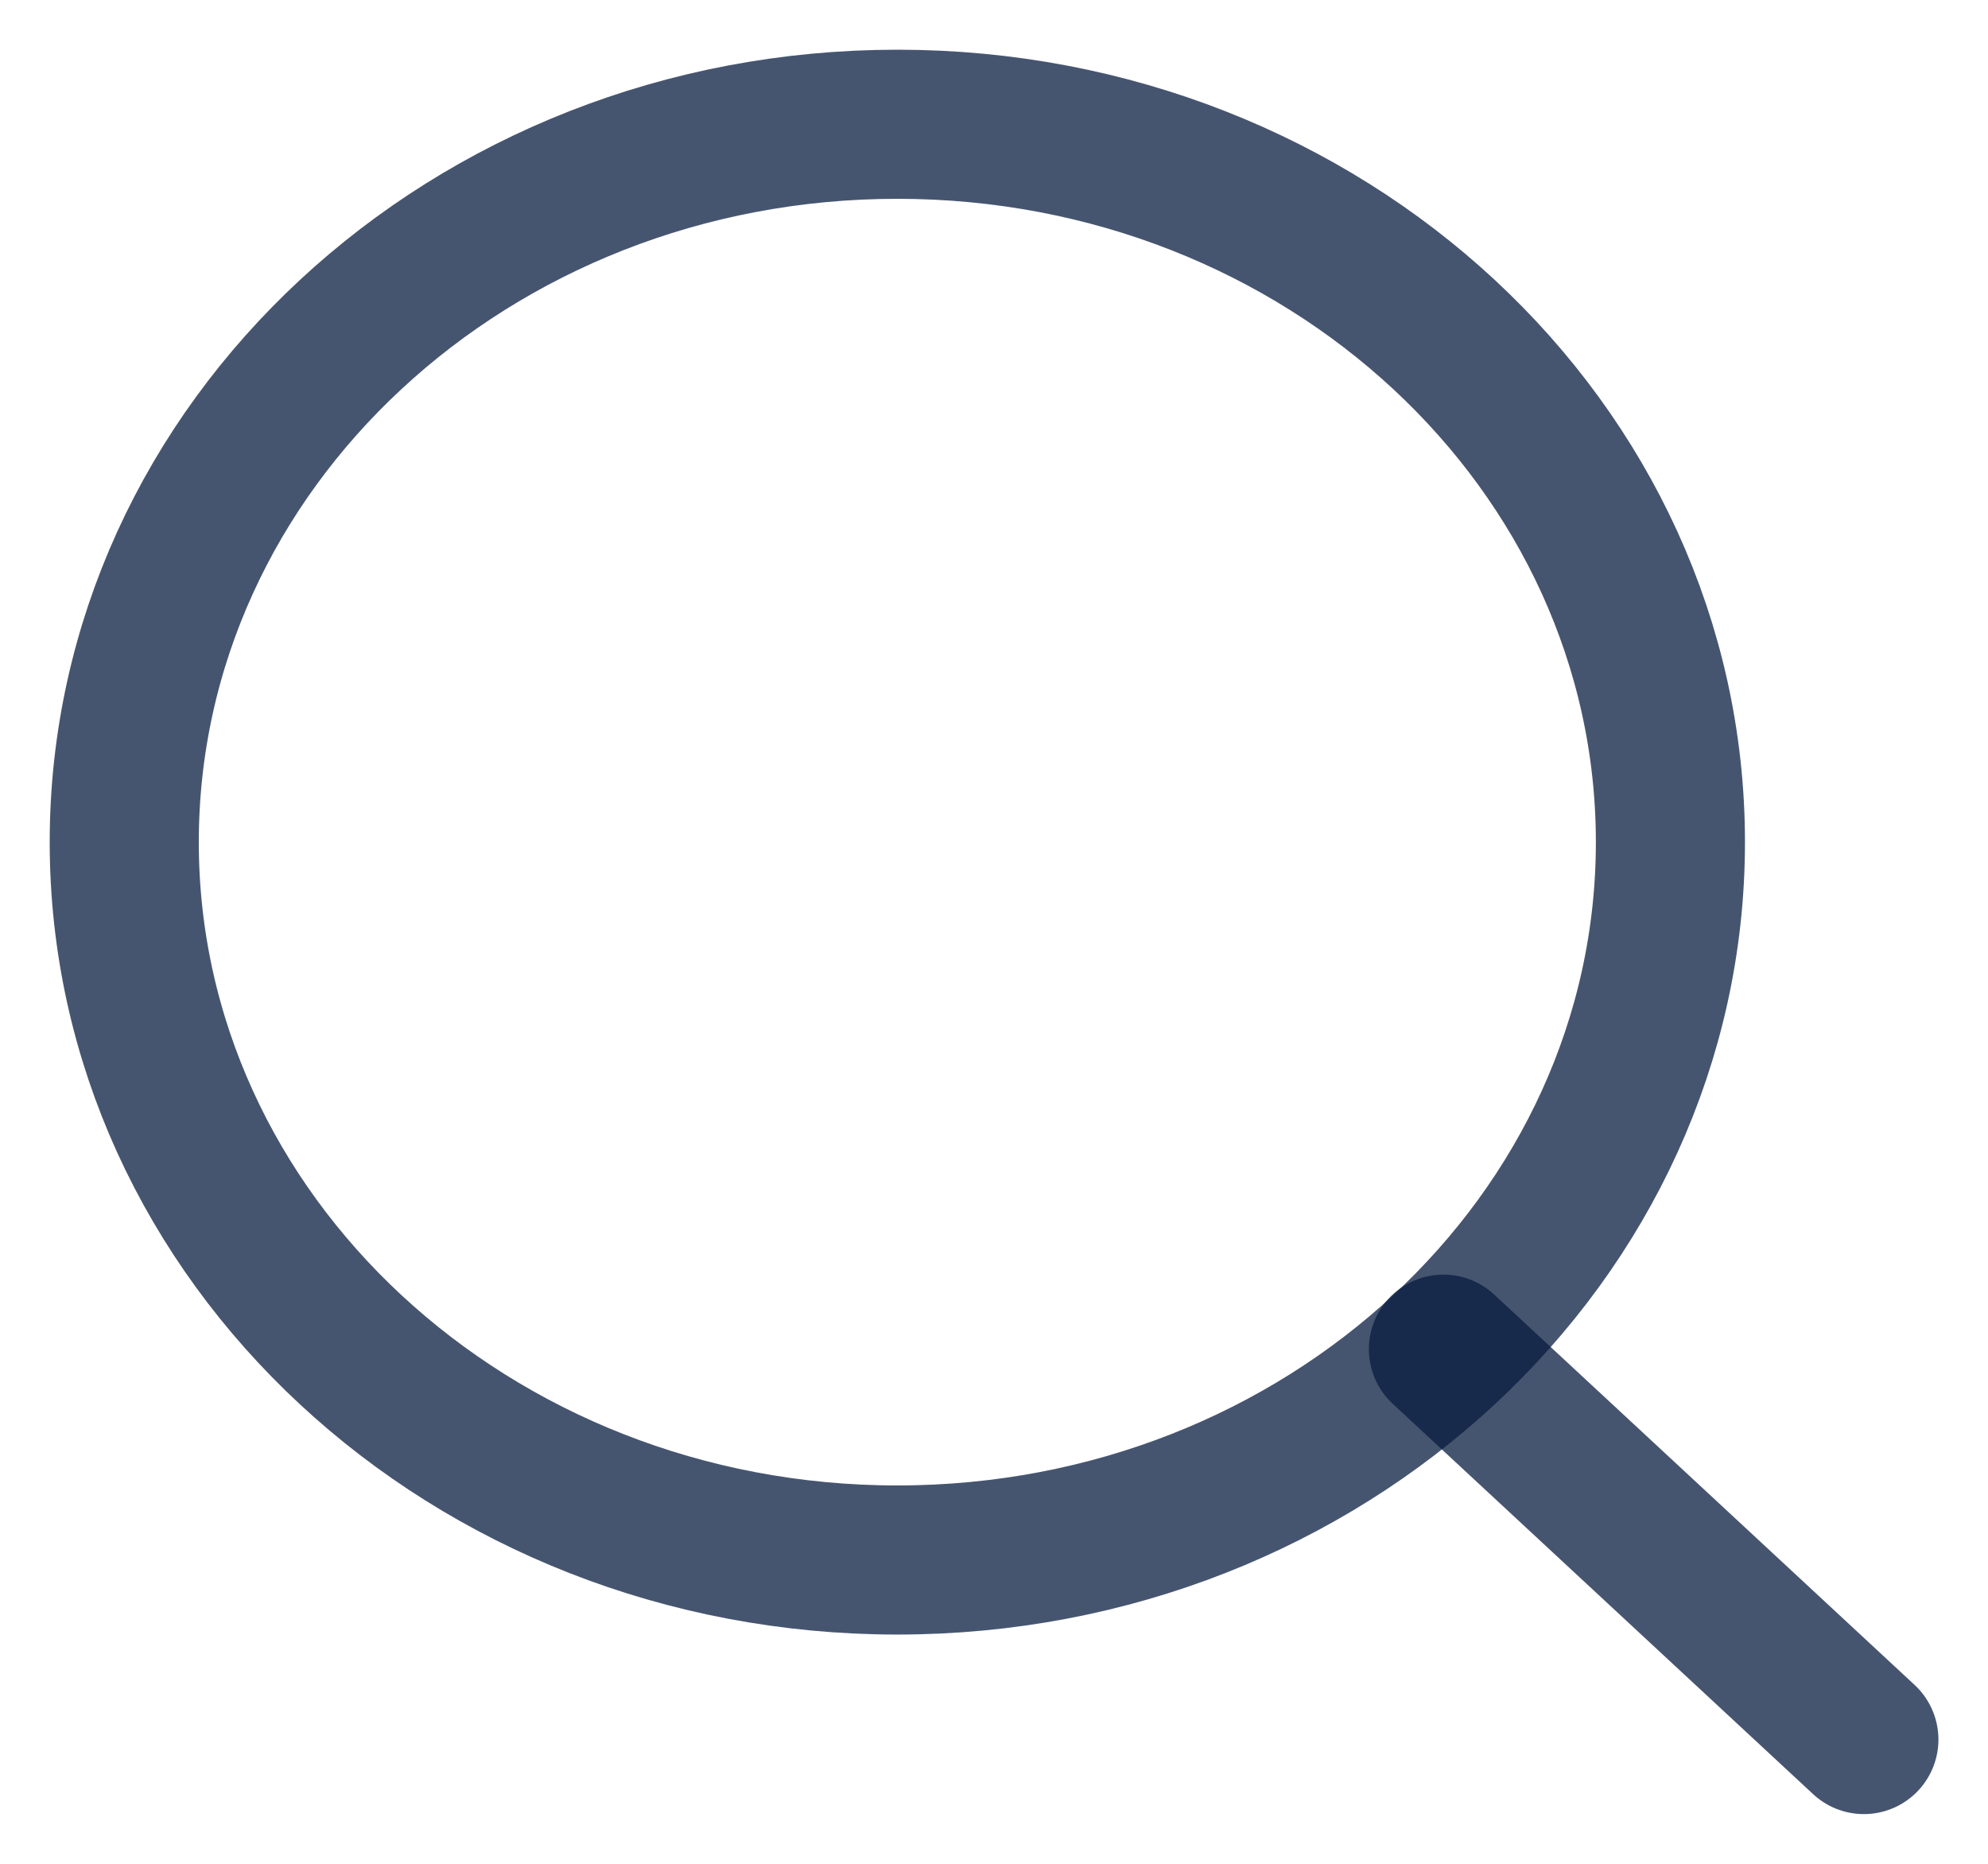 <svg width="16" height="15" viewBox="0 0 16 15" fill="none" xmlns="http://www.w3.org/2000/svg">
<path d="M7.222 12.555C10.659 12.555 13.444 9.968 13.444 6.778C13.444 3.587 10.659 1 7.222 1C3.786 1 1 3.587 1 6.778C1 9.968 3.786 12.555 7.222 12.555Z" stroke="#091C3F" stroke-opacity="0.75" stroke-width="1.2" stroke-linecap="round" stroke-linejoin="round"/>
<path d="M15.001 14L11.617 10.858" stroke="#091C3F" stroke-opacity="0.75" stroke-width="1.2" stroke-linecap="round" stroke-linejoin="round"/>
</svg>
